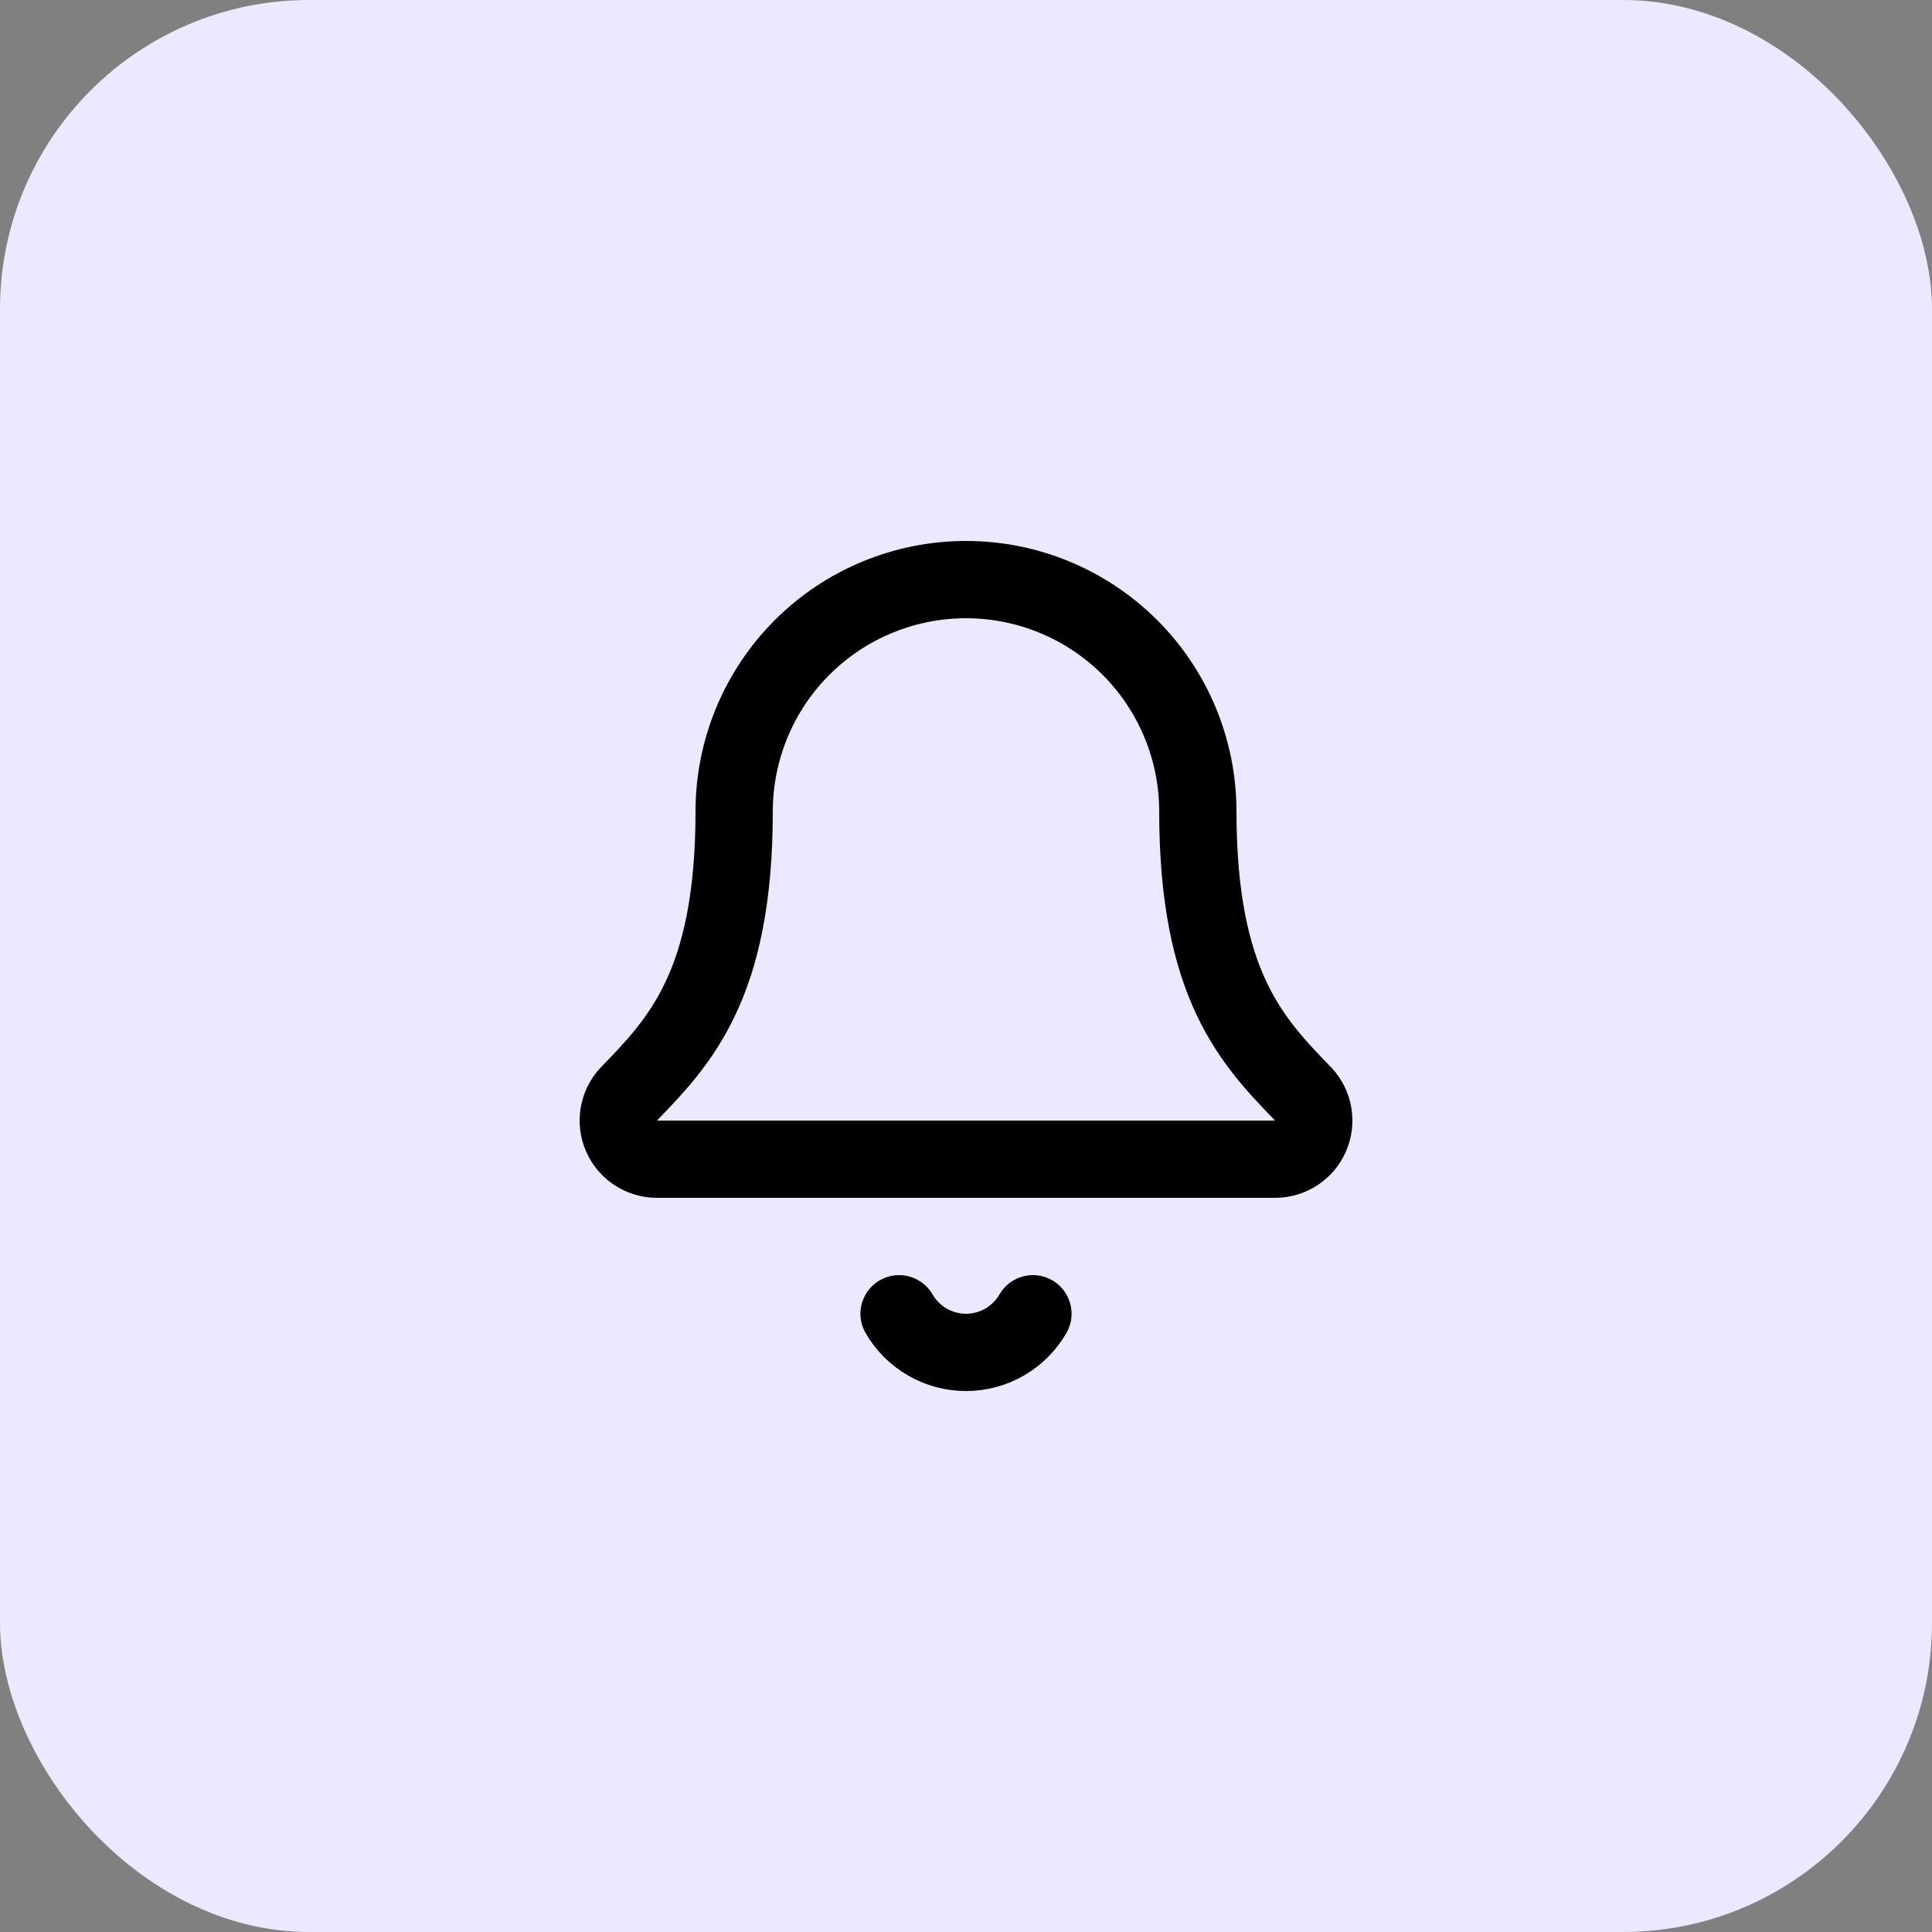 <svg width="50" height="50" viewBox="0 0 50 50" fill="none" xmlns="http://www.w3.org/2000/svg">
<rect x="0" y="0" width="50" height="50" fill="#808080" stroke="none"/>
<rect width="50" height="50" rx="8" fill="#EBE8FF"/>
<path d="M23.268 34C23.444 34.304 23.696 34.556 24 34.732C24.304 34.907 24.649 35 25 35C25.351 35 25.696 34.907 26 34.732C26.304 34.556 26.556 34.304 26.732 34M16.262 28.326C16.131 28.469 16.045 28.647 16.014 28.838C15.983 29.03 16.008 29.226 16.086 29.403C16.164 29.581 16.292 29.732 16.454 29.837C16.617 29.943 16.806 30 17 30H33C33.194 30 33.383 29.944 33.546 29.838C33.708 29.732 33.837 29.582 33.915 29.404C33.993 29.227 34.019 29.031 33.987 28.84C33.956 28.648 33.87 28.47 33.74 28.327C32.41 26.956 31 25.499 31 21C31 19.409 30.368 17.883 29.243 16.757C28.117 15.632 26.591 15 25 15C23.409 15 21.883 15.632 20.757 16.757C19.632 17.883 19 19.409 19 21C19 25.499 17.589 26.956 16.262 28.326Z" stroke="black" stroke-width="2" stroke-linecap="round" stroke-linejoin="round"/>
</svg>

